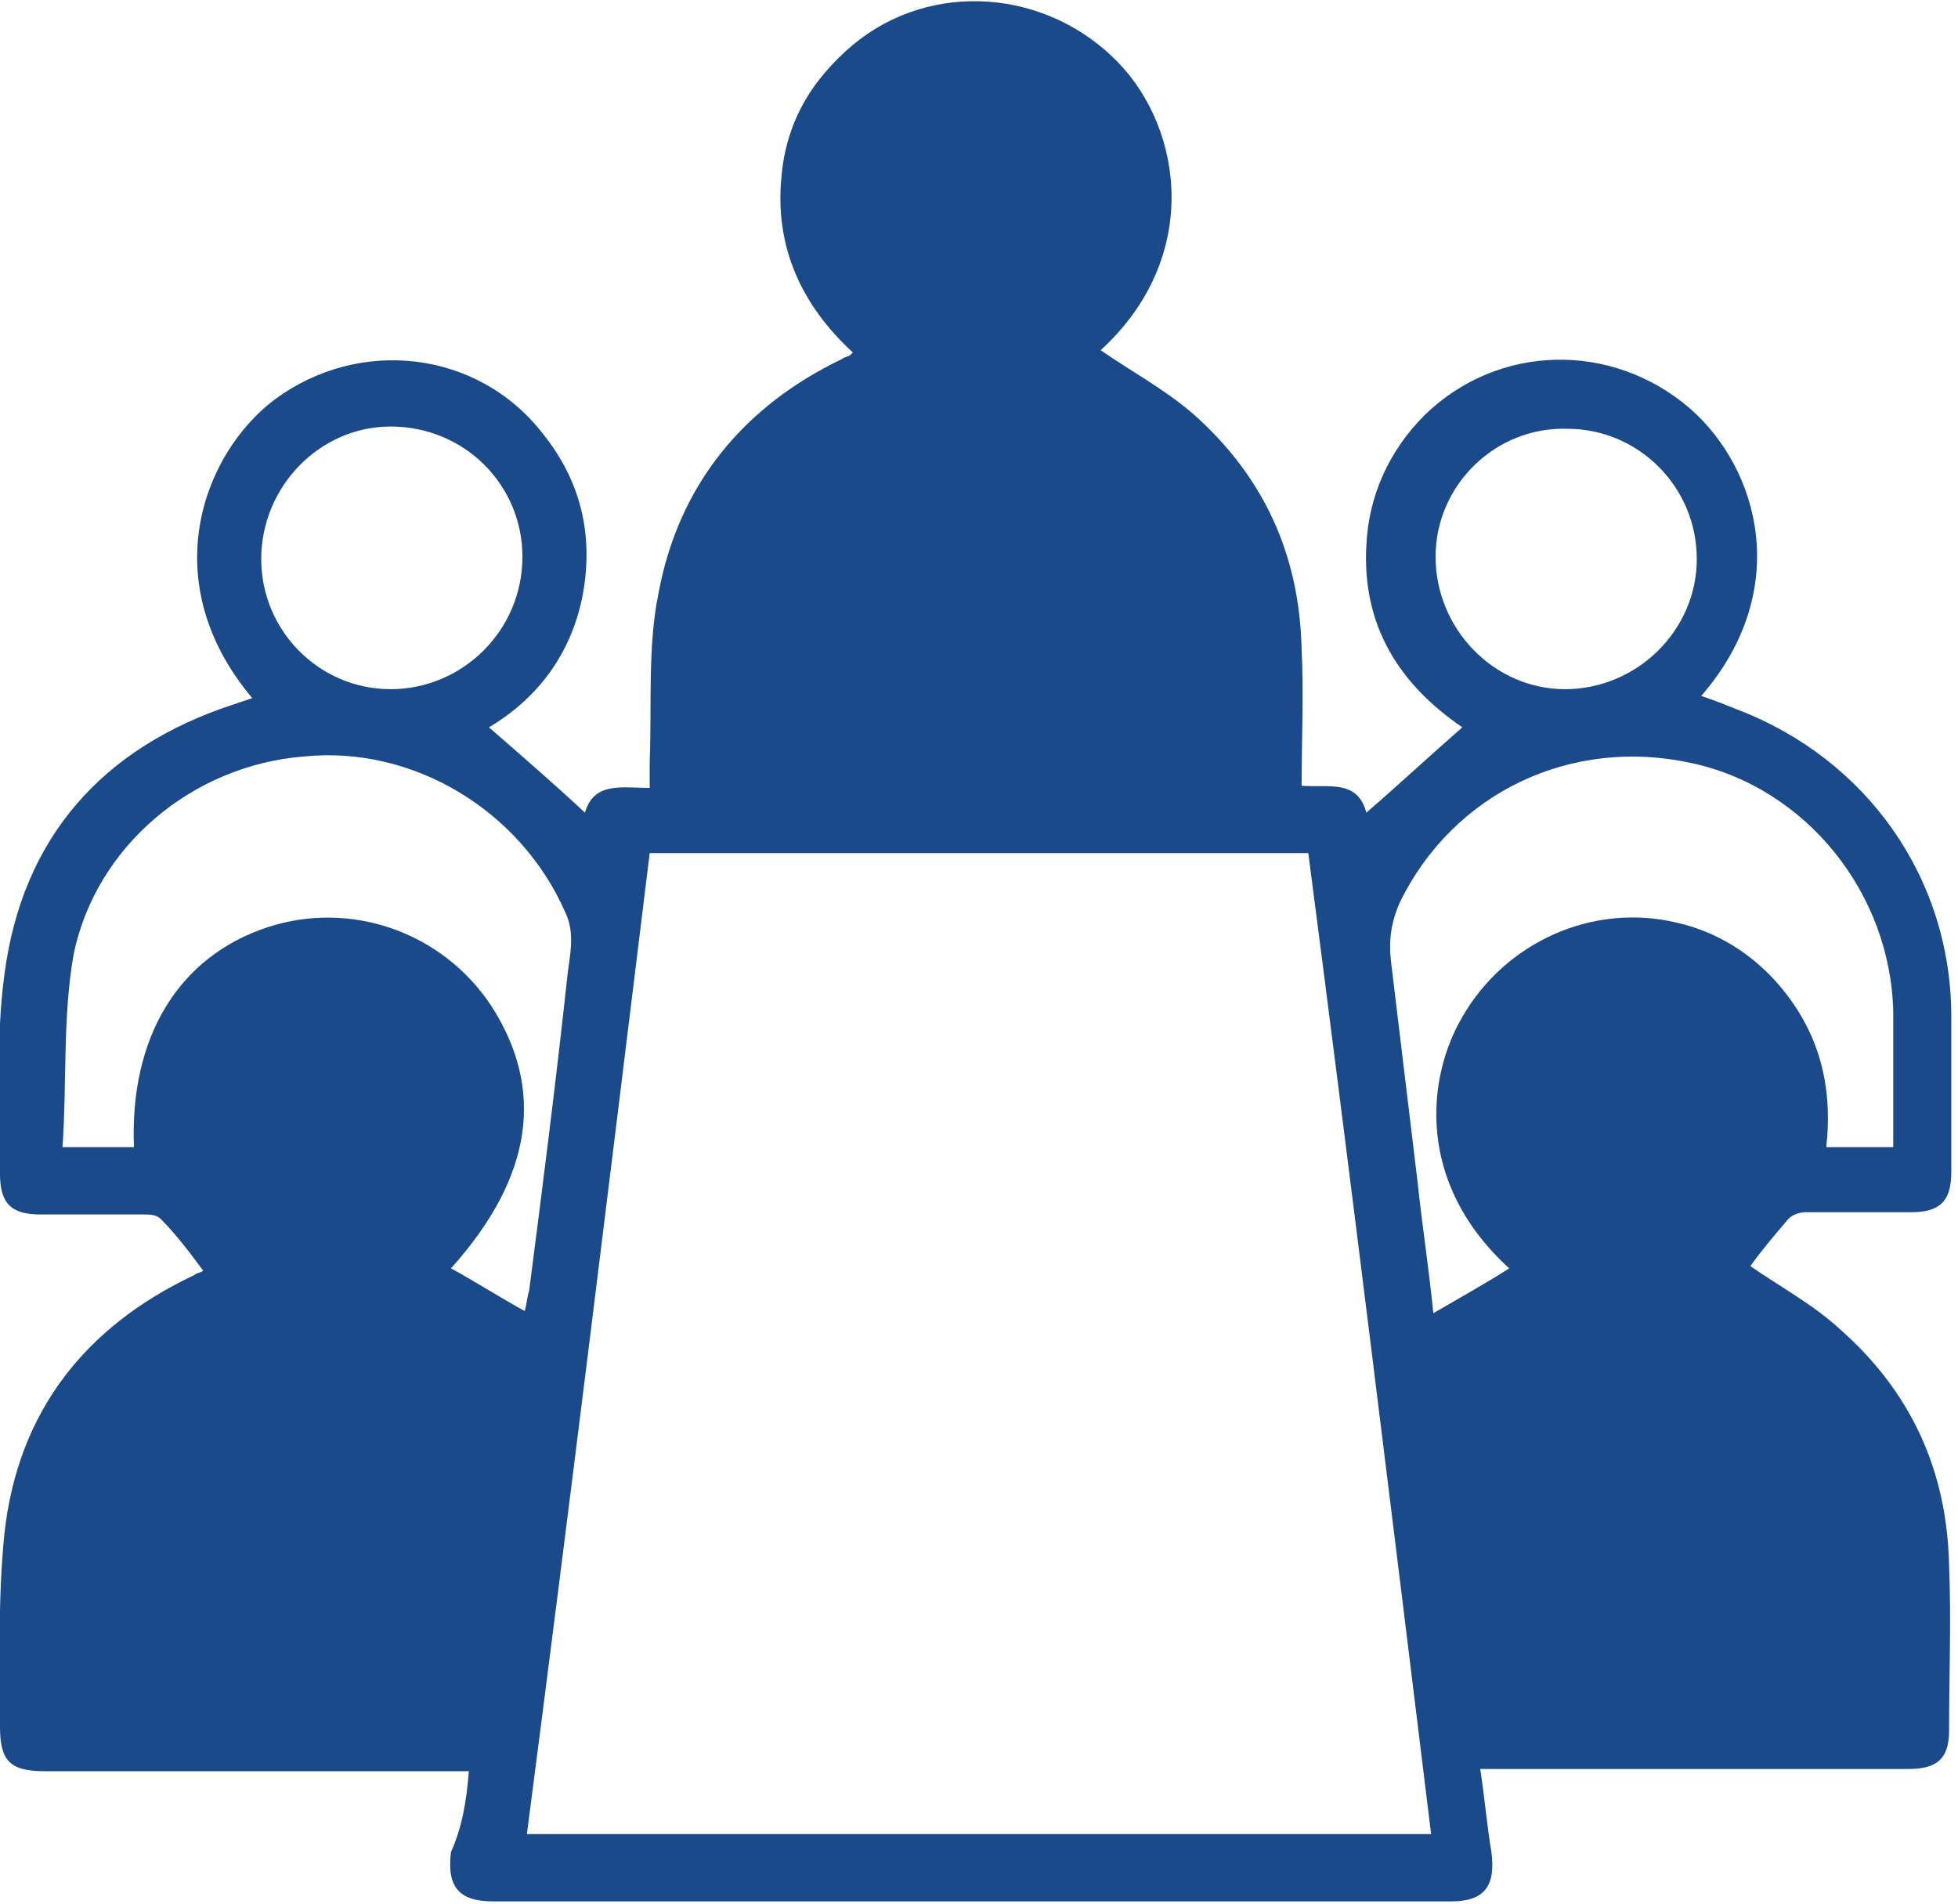 <svg width="72" height="70" viewBox="0 0 72 70" fill="none" xmlns="http://www.w3.org/2000/svg">
<g clip-path="url(#clip0_174_157)">
<path d="M17.241 65.13C16.912 65.13 16.584 65.13 16.337 65.13C11.412 65.13 6.568 65.13 1.642 65.13C0.328 65.13 3.34084e-05 64.717 3.34084e-05 63.479C3.34084e-05 61.085 -0.082 58.774 0.164 56.38C0.657 51.922 3.12 48.785 7.143 46.887C7.225 46.804 7.389 46.804 7.471 46.722C6.978 46.061 6.486 45.401 5.911 44.823C5.747 44.658 5.501 44.658 5.254 44.658C4.023 44.658 2.791 44.658 1.478 44.658C0.411 44.658 3.34084e-05 44.245 3.34084e-05 43.172C3.34084e-05 40.696 -0.164 38.219 0.164 35.825C0.821 30.79 3.777 27.488 8.538 25.92C8.785 25.837 9.031 25.755 9.277 25.672C5.665 21.38 7.471 16.674 10.098 14.693C13.218 12.382 17.569 12.877 19.95 15.932C21.346 17.665 21.838 19.646 21.428 21.875C21.017 24.021 19.786 25.672 17.98 26.745C19.211 27.818 20.36 28.809 21.51 29.882C21.838 28.726 22.905 28.974 23.891 28.974C23.891 28.644 23.891 28.314 23.891 27.983C23.973 25.92 23.808 23.774 24.219 21.793C24.958 17.83 27.339 14.941 30.951 13.207C31.033 13.125 31.197 13.125 31.279 13.043C31.279 13.043 31.279 13.043 31.361 12.96C29.473 11.226 28.488 9.08 28.734 6.521C28.899 4.54 29.802 2.972 31.361 1.651C34.235 -0.743 38.504 -0.413 41.131 2.311C43.512 4.788 44.169 9.493 40.474 12.877C41.542 13.62 42.773 14.281 43.84 15.189C46.468 17.5 47.781 20.389 47.863 23.856C47.945 25.507 47.863 27.241 47.863 28.892C48.848 28.974 49.916 28.644 50.244 29.882C51.393 28.892 52.543 27.818 53.774 26.745C51.475 25.177 50.08 23.031 50.244 20.059C50.326 18.243 51.065 16.592 52.379 15.271C55.088 12.63 59.275 12.547 62.148 15.024C64.693 17.252 65.925 21.71 62.559 25.59C63.051 25.755 63.462 25.92 63.872 26.085C68.634 27.901 71.754 32.276 71.754 37.394C71.754 39.292 71.754 41.191 71.754 43.09C71.754 44.163 71.343 44.575 70.276 44.575C68.962 44.575 67.731 44.575 66.417 44.575C66.171 44.575 65.925 44.658 65.761 44.823C65.268 45.401 64.775 45.979 64.365 46.557C65.432 47.3 66.664 47.96 67.649 48.868C70.276 51.179 71.59 54.068 71.672 57.535C71.754 59.599 71.672 61.58 71.672 63.644C71.672 64.634 71.261 65.047 70.194 65.047C65.268 65.047 60.26 65.047 55.334 65.047C55.088 65.047 54.759 65.047 54.431 65.047C54.595 66.12 54.677 67.111 54.842 68.101C55.006 69.34 54.595 69.917 53.364 69.917C41.624 69.917 29.884 69.917 18.144 69.917C16.912 69.917 16.42 69.422 16.584 68.101C16.994 67.193 17.159 66.203 17.241 65.13ZM23.891 31.368C22.413 43.42 20.935 55.472 19.375 67.441C30.458 67.441 41.542 67.441 52.625 67.441C51.147 55.389 49.669 43.337 48.109 31.368C39.982 31.368 31.936 31.368 23.891 31.368ZM2.299 42.182C3.284 42.182 4.105 42.182 4.926 42.182C4.762 38.137 6.568 35.165 9.852 34.092C12.889 33.101 16.255 34.257 18.062 36.981C20.032 40.035 19.622 43.255 16.584 46.639C17.487 47.134 18.39 47.712 19.293 48.208C19.375 47.96 19.375 47.712 19.457 47.465C19.95 43.667 20.442 39.788 20.853 35.991C20.935 35.165 21.181 34.34 20.771 33.514C19.129 29.799 15.188 27.406 11.165 27.818C7.06 28.149 3.53 31.12 2.709 35.083C2.299 37.394 2.463 39.788 2.299 42.182ZM55.498 46.639C52.05 43.502 52.461 39.623 53.774 37.394C55.334 34.67 58.536 33.184 61.656 33.927C63.133 34.257 64.447 35.083 65.432 36.238C66.91 37.972 67.403 39.953 67.156 42.182C67.977 42.182 68.798 42.182 69.619 42.182C69.619 40.531 69.619 38.88 69.619 37.229C69.537 32.854 66.417 28.974 62.23 28.066C57.797 27.076 53.446 29.139 51.475 33.184C51.147 33.927 51.065 34.587 51.147 35.33C51.475 38.054 51.804 40.778 52.132 43.502C52.297 45.071 52.543 46.639 52.707 48.29C53.692 47.712 54.595 47.217 55.498 46.639ZM14.367 15.684C11.74 15.684 9.606 17.913 9.606 20.554C9.606 23.196 11.74 25.342 14.367 25.342C16.994 25.342 19.211 23.196 19.211 20.472C19.211 17.83 17.076 15.684 14.367 15.684ZM52.789 20.472C52.789 23.113 54.924 25.342 57.551 25.342C60.178 25.342 62.395 23.196 62.395 20.554C62.395 17.913 60.26 15.767 57.633 15.767C55.006 15.684 52.789 17.83 52.789 20.472Z" fill="#1A4A8A"/>
</g>
<defs>
<clipPath id="clip0_174_157">
<rect width="72" height="70" fill="white"/>
</clipPath>
</defs>
</svg>

